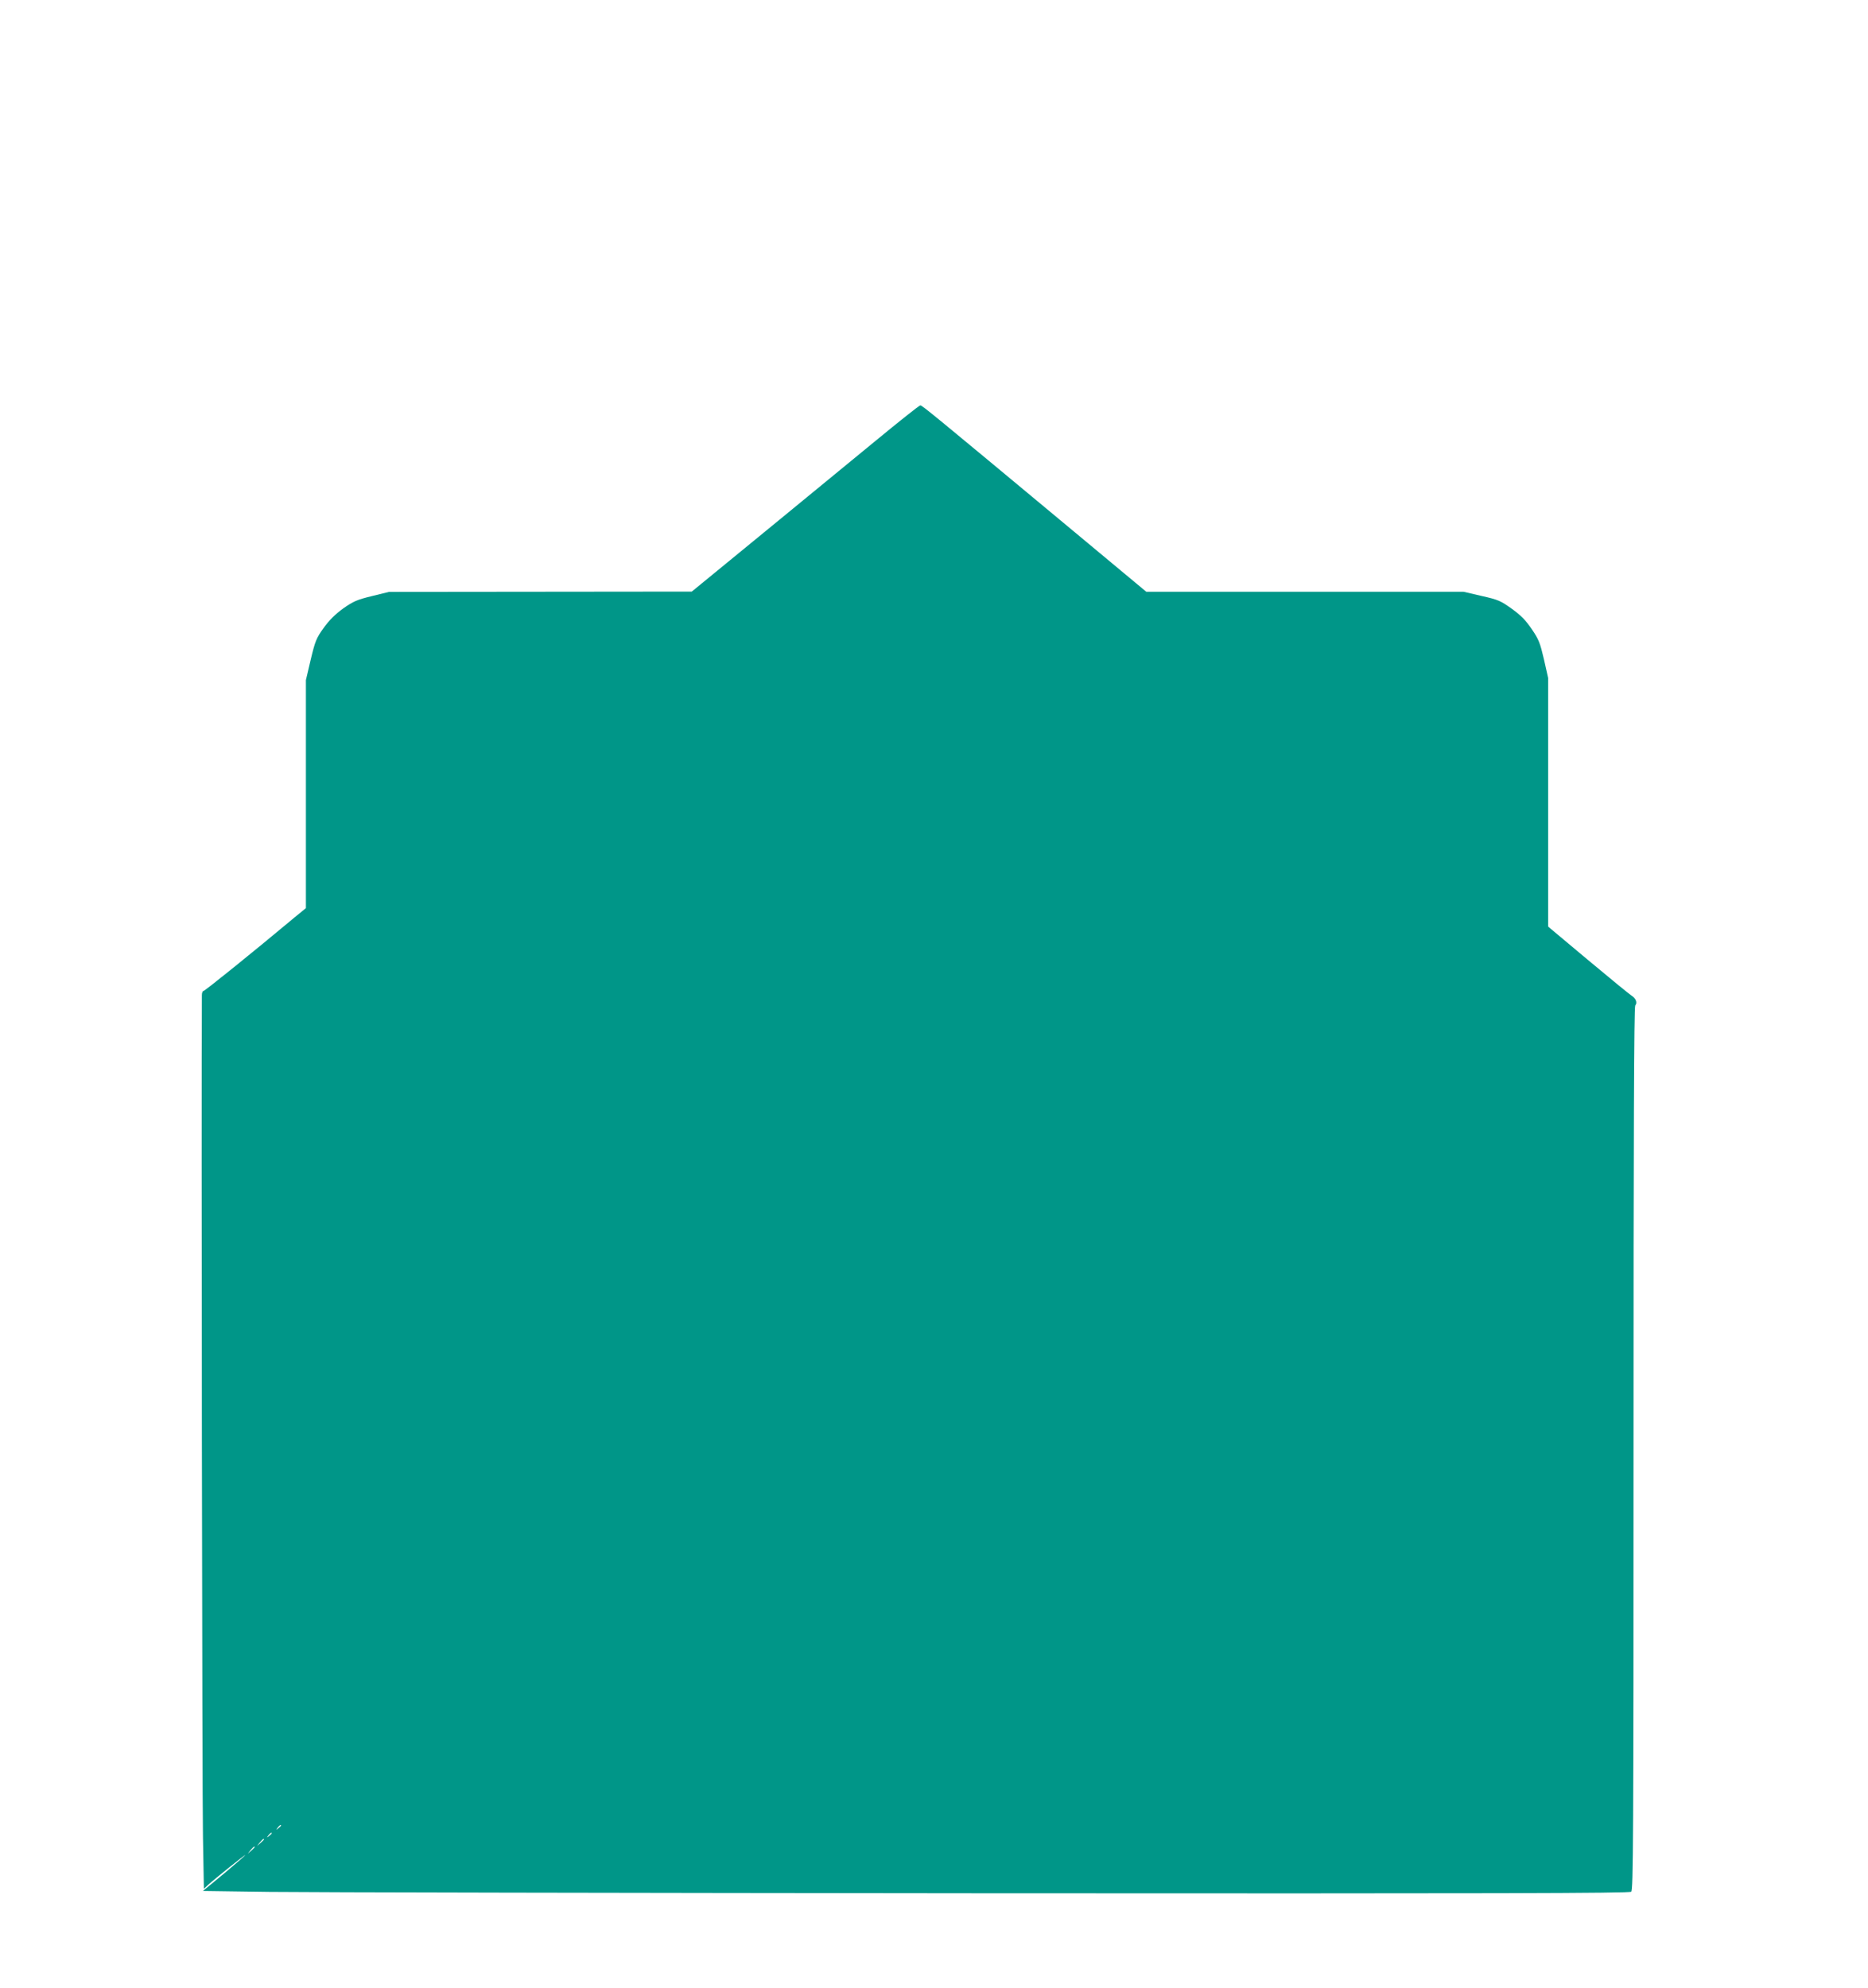 <?xml version="1.0" standalone="no"?>
<!DOCTYPE svg PUBLIC "-//W3C//DTD SVG 20010904//EN"
 "http://www.w3.org/TR/2001/REC-SVG-20010904/DTD/svg10.dtd">
<svg version="1.0" xmlns="http://www.w3.org/2000/svg"
 width="1203pt" height="1280pt" viewBox="0 0 1203 1280"
 preserveAspectRatio="xMidYMid meet">
<g transform="translate(0,1280) scale(0.1,-0.1)"
fill="#009688" stroke="none">
<path d="M5639 9962 c-152 -125 -431 -354 -620 -509 -189 -155 -393 -322 -454
-372 l-110 -90 -975 -1 -975 -1 -110 -27 c-95 -23 -120 -34 -184 -79 -51 -37
-89 -74 -126 -125 -48 -67 -55 -84 -84 -205 l-31 -132 0 -734 0 -734 -78 -64
c-261 -218 -572 -469 -581 -469 -6 0 -11 -12 -11 -27 -4 -638 2 -5180 7 -5416
l6 -338 26 24 c46 42 241 198 241 193 0 -2 -61 -55 -136 -118 l-137 -113 429
-6 c236 -3 2302 -7 4591 -9 3328 -2 4166 0 4178 10 13 11 15 330 15 2853 0
2012 3 2844 11 2853 15 18 4 46 -23 63 -13 8 -139 111 -280 229 l-258 216 0
800 0 801 -27 120 c-25 106 -33 128 -79 195 -38 56 -70 89 -129 131 -71 51
-87 58 -194 82 l-116 27 -1022 0 -1021 0 -489 407 c-886 737 -954 793 -966
793 -7 0 -136 -103 -288 -228z m-3829 -8916 c0 -2 -8 -10 -17 -17 -16 -13 -17
-12 -4 4 13 16 21 21 21 13z m-60 -50 c0 -2 -8 -10 -17 -17 -16 -13 -17 -12
-4 4 13 16 21 21 21 13z m-50 -39 c0 -2 -10 -12 -22 -23 l-23 -19 19 23 c18
21 26 27 26 19z m-60 -50 c0 -2 -10 -12 -22 -23 l-23 -19 19 23 c18 21 26 27
26 19z"/>
</g>
</svg>
